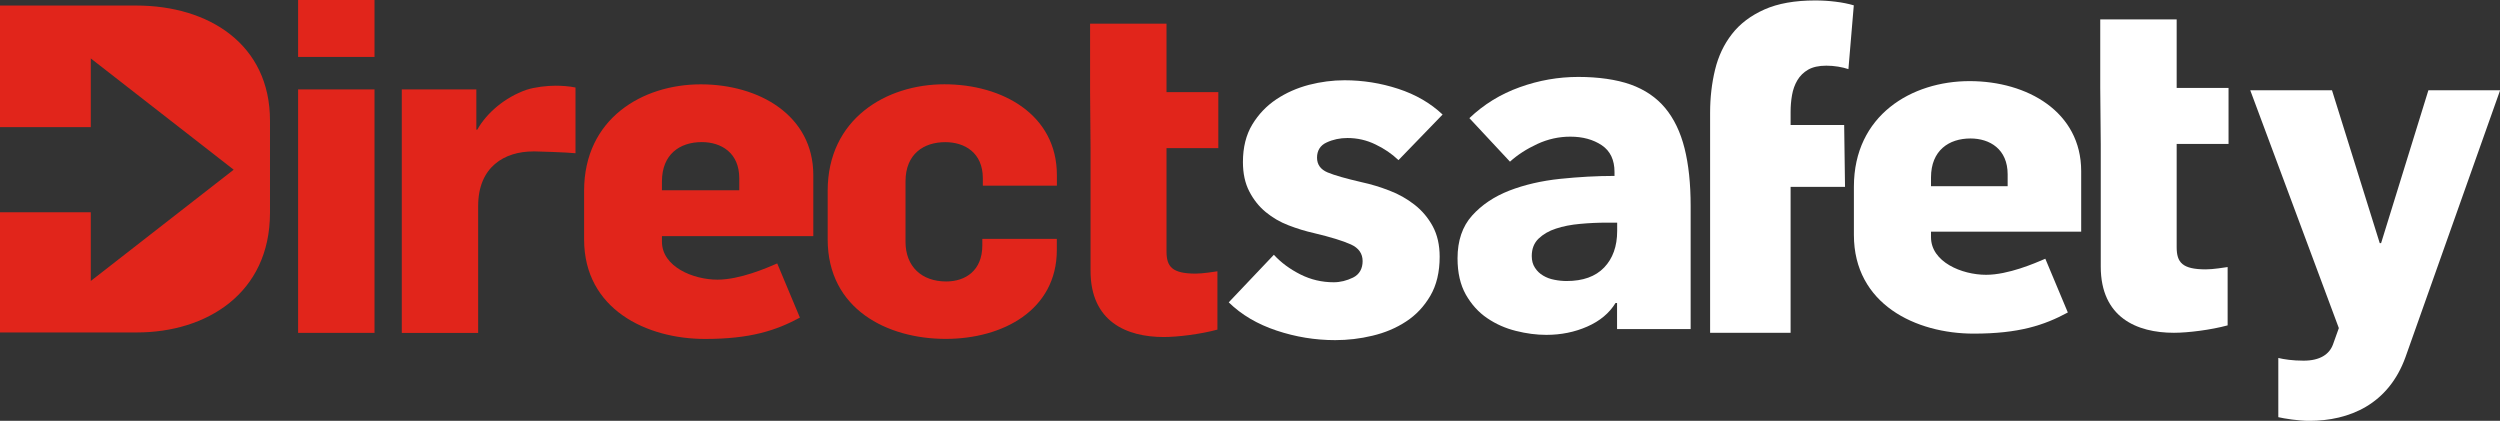 <svg xmlns="http://www.w3.org/2000/svg" id="Layer_2" viewBox="0 0 441.96 74.39"><rect x="0" y="0" width="441.96" height="74.39" fill="#333333" stroke="none"/><defs><style>.cls-1{fill:#e1251b;}.cls-1,.cls-2{stroke-width:0px;}.cls-2{fill:#fff;}</style></defs><g id="Layer_1-2"><path class="cls-2" d="M384.8,25.44v18.25c0,2.7.98,3.93,5.16,3.93,1.31,0,3.27-.33,3.85-.41v10.31c-3.03.82-7.04,1.31-9.5,1.31-6.55,0-12.93-2.71-12.93-11.7v-21.69l-.09-9.9V3.43h13.51v12.11h9.17v9.9h-9.17Z"></path><path class="cls-1" d="M52.7,58.85h13.51V15.8h-13.51v43.05ZM52.7,10.07h13.51V0h-13.51v10.07Z"></path><path class="cls-1" d="M94.28,26.77c-5.08,0-9.75,2.7-9.75,9.66v22.43h-13.5V15.8h13.18v7.12h.17c1.64-2.95,4.91-5.73,8.68-7.04,1.48-.49,3.68-.73,5.16-.73.98,0,2.38.08,3.52.32v11.62c-1.4-.16-6.88-.33-7.45-.33"></path><path class="cls-1" d="M130.69,31.51c0-4.5-3.19-6.39-6.63-6.39-3.85,0-7.04,2.13-7.04,6.96v1.56h13.67v-2.13ZM117.02,41.74v.98c0,4.42,5.49,6.72,9.82,6.72,3.94,0,8.68-2.05,10.56-2.87l4.01,9.58c-4.26,2.29-8.76,3.77-16.78,3.77-10.31,0-21.37-5.24-21.37-17.6v-8.59c0-12.77,10.32-18.82,20.63-18.82s19.89,5.49,19.89,16.04v10.8h-26.76Z"></path><path class="cls-1" d="M167.19,59.91c-10.31,0-20.87-5.24-20.87-17.6v-8.59c0-12.68,10.32-18.82,20.63-18.82s19.89,5.4,19.89,16.04v1.88h-13.09v-1.31c0-4.5-3.2-6.38-6.64-6.38-3.76,0-7.03,2.04-7.03,6.95v10.65c0,4.41,2.87,7.03,7.2,7.03,3.35,0,6.38-1.88,6.38-6.39v-1.14h13.17v1.96c0,10.64-9.57,15.72-19.64,15.72"></path><path class="cls-1" d="M206.22,26.19v18.25c0,2.7.98,3.93,5.15,3.93,1.31,0,3.27-.33,3.85-.41v10.31c-3.03.82-7.04,1.31-9.49,1.31-6.55,0-12.94-2.71-12.94-11.7v-21.69l-.08-9.9V4.18h13.51v12.11h9.16v9.9h-9.16Z"></path><path class="cls-1" d="M24.07.98H0v21.49h16.05v-12.14l25.26,19.67-25.26,19.67v-12.14H0v21.24h24.23c12.16,0,23.5-6.81,23.5-21.16v-16.29C47.73,7.86,36.96.98,24.07.98"></path><path class="cls-2" d="M354.92,30.82c0-4.46-3.16-6.34-6.57-6.34-3.81,0-6.98,2.11-6.98,6.9v1.54h13.55v-2.11ZM341.37,40.96v.97c0,4.38,5.44,6.65,9.74,6.65,3.9,0,8.6-2.03,10.47-2.84l3.98,9.5c-4.22,2.28-8.69,3.74-16.64,3.74-10.23,0-21.18-5.2-21.18-17.45v-8.52c0-12.66,10.23-18.67,20.45-18.67s19.73,5.44,19.73,15.91v10.71h-26.54Z"></path><path class="cls-2" d="M441.96,15.96h-12.66l-8.36,27.02h-.24l-8.44-27.02h-14.45l15.66,42.04-1.05,2.93c-.64,1.7-2.27,2.83-5.19,2.83-1.95,0-3.49-.24-4.46-.48v10.47c1.05.24,3.57.65,5.44.65,7.14,0,14.04-2.92,17.05-11.29l16.72-47.15Z"></path><path class="cls-2" d="M255.03,20.25c-2.14-2.02-4.76-3.54-7.85-4.55-3.09-1.01-6.26-1.51-9.49-1.51-2.08,0-4.18.27-6.29.81-2.11.56-4.03,1.4-5.77,2.56-1.73,1.16-3.15,2.64-4.25,4.46-1.1,1.83-1.65,4.03-1.65,6.63,0,2.03.38,3.76,1.13,5.2.75,1.45,1.71,2.66,2.9,3.64,1.19.98,2.53,1.77,4.03,2.34,1.5.58,3,1.04,4.51,1.38,2.95.7,5.11,1.37,6.51,2,1.39.63,2.08,1.62,2.08,2.95s-.57,2.36-1.69,2.91c-1.13.55-2.27.83-3.42.83-2.09,0-4.05-.46-5.9-1.39-1.84-.93-3.41-2.08-4.68-3.47l-7.98,8.41c2.25,2.2,5.07,3.86,8.46,4.99,3.38,1.13,6.83,1.69,10.36,1.69,2.2,0,4.4-.25,6.59-.78,2.2-.52,4.17-1.35,5.94-2.51,1.77-1.15,3.19-2.67,4.29-4.55,1.1-1.88,1.65-4.18,1.65-6.9,0-2.08-.41-3.87-1.22-5.38-.81-1.49-1.88-2.77-3.21-3.81-1.33-1.04-2.82-1.89-4.46-2.51-1.65-.64-3.29-1.13-4.9-1.48-2.77-.64-4.79-1.21-6.03-1.73-1.24-.53-1.86-1.39-1.86-2.61s.56-2.17,1.69-2.68c1.13-.53,2.36-.79,3.69-.79,1.73,0,3.38.37,4.94,1.13,1.56.74,2.92,1.67,4.08,2.78l7.81-8.07Z"></path><path class="cls-2" d="M285.88,39.36h-1.83c-1.56,0-3.13.07-4.73.22-1.59.14-3,.42-4.24.83-1.25.4-2.27,1-3.08,1.77-.81.78-1.21,1.81-1.21,3.08,0,.81.18,1.5.57,2.08.37.58.86,1.04,1.44,1.38.58.35,1.23.6,1.99.74.74.15,1.47.22,2.16.22,2.89,0,5.1-.79,6.64-2.39,1.52-1.59,2.3-3.74,2.3-6.46v-1.47ZM259.77,20.88c2.55-2.43,5.51-4.25,8.89-5.46,3.38-1.22,6.83-1.82,10.36-1.82s6.73.45,9.24,1.34c2.51.9,4.55,2.28,6.12,4.16,1.56,1.88,2.7,4.25,3.42,7.11.72,2.86,1.08,6.26,1.08,10.19v21.77h-13.01v-4.6h-.27c-1.1,1.79-2.76,3.18-4.99,4.16-2.22.98-4.64,1.47-7.24,1.47-1.73,0-3.52-.23-5.38-.7-1.85-.46-3.54-1.21-5.07-2.25-1.54-1.04-2.79-2.43-3.78-4.16-.98-1.74-1.47-3.87-1.47-6.42,0-3.12.86-5.64,2.56-7.54,1.71-1.91,3.91-3.38,6.59-4.43,2.69-1.04,5.68-1.73,8.98-2.08,3.3-.34,6.5-.52,9.62-.52v-.69c0-2.14-.75-3.72-2.25-4.73-1.51-1.01-3.36-1.52-5.56-1.52-2.03,0-3.97.43-5.85,1.3-1.87.87-3.49,1.91-4.82,3.12l-7.2-7.72Z"></path><path class="cls-2" d="M327.74.95c-.98-.29-2.07-.51-3.25-.65-1.19-.15-2.39-.22-3.6-.22-3.59,0-6.58.53-8.98,1.6-2.4,1.07-4.31,2.51-5.73,4.34-1.42,1.82-2.41,3.92-2.99,6.32-.58,2.4-.87,4.93-.87,7.59v38.9h14.23v-25.8h9.62l-.15-10.93h-9.47v-2.34c0-.98.08-1.96.25-2.94.17-.98.49-1.87.95-2.64.47-.79,1.1-1.4,1.91-1.87.81-.46,1.87-.7,3.21-.7.69,0,1.39.06,2.08.17.69.12,1.31.26,1.82.44l.95-11.27Z"></path></g></svg>